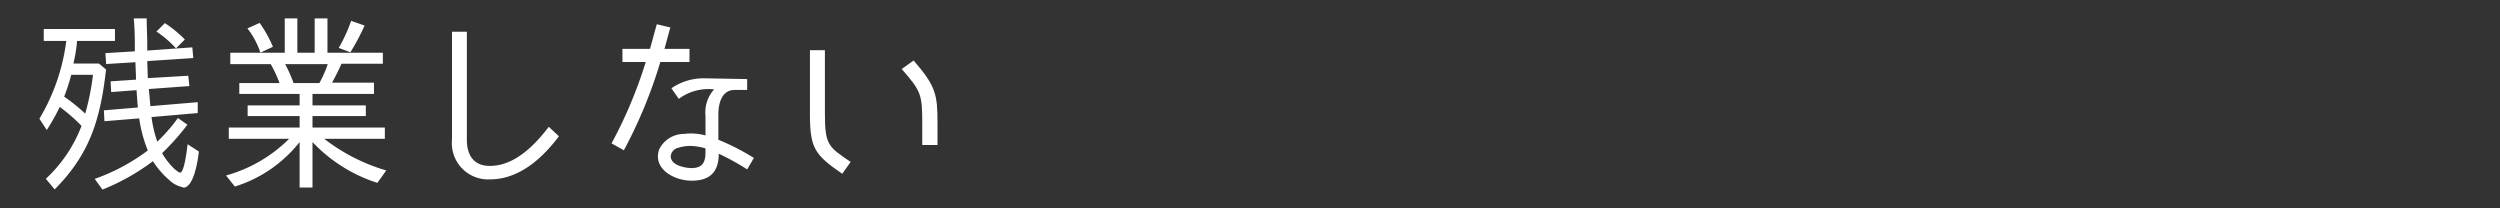 <svg xmlns="http://www.w3.org/2000/svg" viewBox="0 0 264 22"><rect x="0" y="0" width="264" height="22" fill="#333333" stroke="none"/><defs><style>.cls-1{fill:none;}.cls-2{fill:#fff;}</style></defs><g id="レイヤー_2" data-name="レイヤー 2"><g id="レイヤー_1-2" data-name="レイヤー 1"><rect class="cls-1" width="264" height="22"/><path class="cls-2" d="M5.77,20l-.93-1.12a14.8,14.8,0,0,0,3.77-5.59,18.83,18.83,0,0,0-2.3-2,22.09,22.09,0,0,1-1.37,2.44l-.78-1.19A21.16,21.16,0,0,0,7,4.32H4.62V3.06h7.52V4.32h-4a15.74,15.74,0,0,1-.32,2.09l-.06.3h2.68l.76.63C10.61,12.5,9.54,16.23,5.77,20Zm1-9.8A19.06,19.06,0,0,1,9,12a26.34,26.34,0,0,0,.82-4.1H7.52A19.05,19.05,0,0,1,6.76,10.24Zm12.58,9.58a2.89,2.89,0,0,1-1.47-.76,9.09,9.09,0,0,1-1.73-2,22.94,22.94,0,0,1-5.33,3L10,18.89a21,21,0,0,0,5.61-3h0a14.16,14.16,0,0,1-.91-3.39l-3.67.3-.06-1.15,3.59-.3c-.06-.62-.1-1.21-.14-1.83l-2.68.2-.06-1.13,2.68-.18V8.15l-.06-1.58-3.09.19-.08-1.15,3.11-.19c0-1.13,0-2.34-.12-3.48h1.37c0,.9.06,1.81.06,2.7v.7L20.31,5l.1,1.13-4.86.32.06,1.8L19.88,8,20,9.09l-4.28.31.16,1.81,5-.42,0,1.15L16,12.36a13.09,13.09,0,0,0,.61,2.6,18,18,0,0,0,2.18-2.5l1,.71a25.14,25.14,0,0,1-2.67,3,7.18,7.18,0,0,0,1.21,1.58c.1.1.53.48.69.48.46,0,.75-2.66.79-3L21,16C20.91,16.78,20.51,19.82,19.34,19.82ZM16.52,3.33l.89-.89a12.46,12.46,0,0,1,2.11,1.73l-.91.91h-.05A11,11,0,0,0,16.52,3.33Z"/><path class="cls-2" d="M33,12.26v1.21h7.64v1.19H34.24A19.8,19.8,0,0,0,40.79,18l-.94,1.31A16.15,16.15,0,0,1,33,15V19.8H31.64V15A14,14,0,0,1,24.8,19.7l-.93-1.17a15.2,15.2,0,0,0,6.66-3.87H24.16V13.47h7.48V12.26H26.15V11.13h5.49V9.92H25.27V8.77h4.25a14.07,14.07,0,0,0-.93-2H24.32V5.57h5.75V1.94H31.4V5.57h1.83V1.94h1.35V5.57h5.85V6.73H36.06a22.73,22.73,0,0,1-1,2h4.43V9.92H33v1.21h5.63v1.13ZM26.13,3l1.29-.58a13.23,13.23,0,0,1,1.4,2.52l-1.28.6h-.05A8.49,8.49,0,0,0,26.13,3ZM31,8.77h2.73a12,12,0,0,0,.88-2H30.11A14.57,14.57,0,0,1,31,8.77ZM37.08,2.2l1.42.5A23.32,23.32,0,0,1,37,5.52l-1.23-.46h0A16.23,16.23,0,0,0,37.08,2.2Z"/><path class="cls-2" d="M51.78,18.94a3.83,3.83,0,0,1-4.05-4.18V3.35H49.3V14.76c0,1.63.73,2.76,2.42,2.76s3.77-.88,6.23-4.13l1.07,1C56.68,17.52,54.18,18.94,51.78,18.94Z"/><path class="cls-2" d="M68.19,6.55H65.73V5.16h2.91c.3-1.07.56-2.06.72-2.6l1.43.34c-.12.39-.34,1.25-.62,2.26h2.64V6.55H69.73a49.84,49.84,0,0,1-3.85,9.32l-1.3-.73A47.61,47.61,0,0,0,68.19,6.55Zm7.67,5.73v2.48a23.94,23.94,0,0,1,3.75,1.92l-.71,1.21a25.74,25.74,0,0,0-3-1.66c0,2-1,2.85-2.87,2.85s-4.13-1.27-3.42-3.31a2.93,2.93,0,0,1,2.64-1.63,5.85,5.85,0,0,1,2.25.16V12.22a3.61,3.61,0,0,1,.91-2.78,5.24,5.24,0,0,0-3.73,1L70.9,9.32a6,6,0,0,1,3.53-1.05l4.47.08V9.5H77.55C76.54,9.5,75.82,10.38,75.86,12.28Zm-3,3.13a4.16,4.16,0,0,0-1.25.2,1,1,0,0,0-.78.89c0,1.06,1.79,1.25,2.17,1.25,1.21,0,1.5-.63,1.5-1.7v-.38A6,6,0,0,0,72.89,15.41Z"/><path class="cls-2" d="M85.53,12V5.3h1.58V12c0,3.37.4,3.51,2.72,5.1l-.89,1.25C86,16.33,85.53,15.63,85.53,12Zm9.7-4.72,1.25-.89C98.84,9.11,99,10,99,13v2.31H97.39V13C97.39,10,97.27,9.62,95.23,7.3Z"/></g></g></svg>